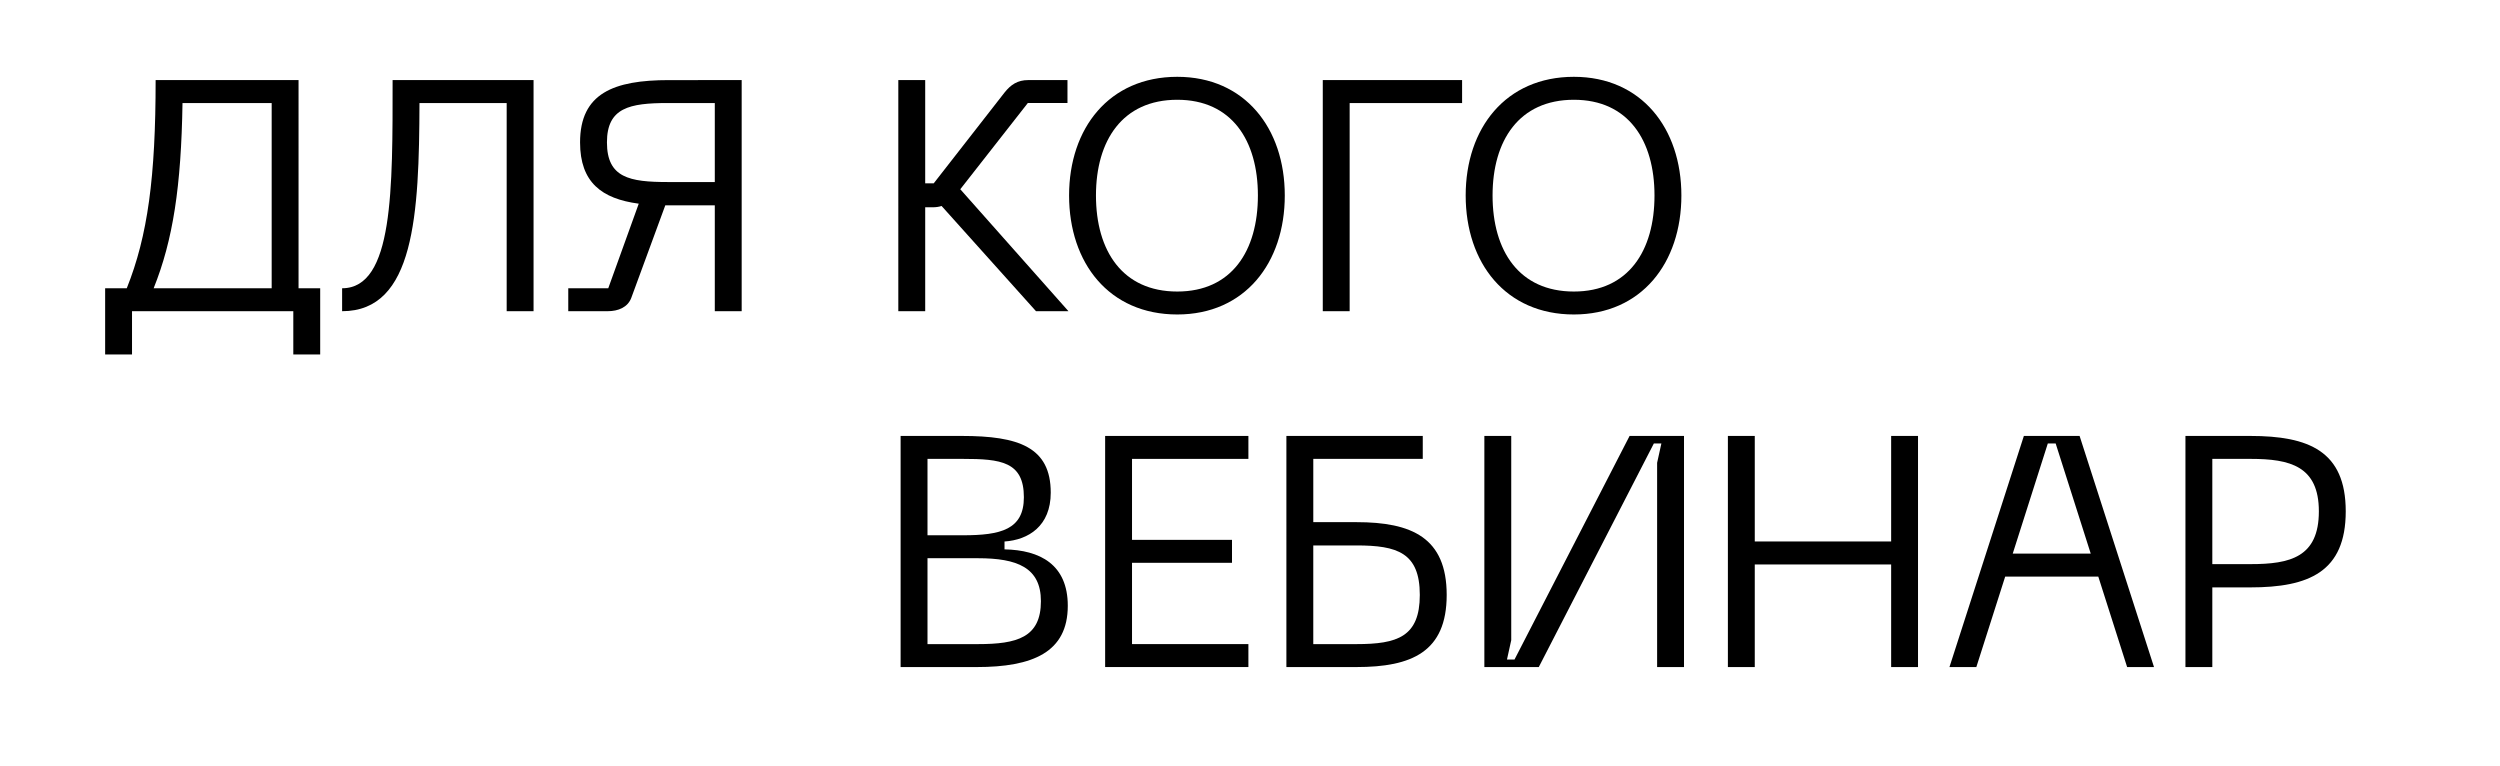 <?xml version="1.0" encoding="UTF-8"?> <!-- Generator: Adobe Illustrator 14.0.0, SVG Export Plug-In . SVG Version: 6.00 Build 43363) --> <svg xmlns="http://www.w3.org/2000/svg" xmlns:xlink="http://www.w3.org/1999/xlink" id="Слой_1" x="0px" y="0px" width="266.95px" height="81.833px" viewBox="0 0 266.95 81.833" xml:space="preserve"> <g> <path d="M34.19,30.78v7.071h-2.871V33.23H14.097v4.621h-2.87V30.78h2.31c2.24-5.601,3.081-11.866,3.081-22.228h15.261V30.78H34.19z M29.009,30.78V11.002h-9.521c-0.14,8.926-1.015,14.632-3.081,19.777H29.009z"></path> <path d="M56.973,33.23h-2.87V11.002h-9.311c-0.035,11.901-0.525,22.228-8.261,22.228v-2.45c5.496,0,5.391-10.606,5.391-22.228 h15.051V33.23z"></path> <path d="M79.196,8.552V33.23h-2.87V21.924h-4.9H71.04L67.4,31.83c-0.385,0.98-1.365,1.4-2.521,1.4h-4.2v-2.45h4.271l3.255-9.031 c-3.955-0.525-6.266-2.275-6.266-6.545c0-5.25,3.605-6.651,9.486-6.651H79.196z M76.326,19.438v-8.436h-5.005 c-4.096,0-6.511,0.49-6.511,4.201c0,3.78,2.415,4.235,6.511,4.235H76.326z"></path> <path d="M114.089,33.23h-3.465l-10.081-11.236c-0.315,0.105-0.63,0.14-0.979,0.14h-0.771V33.23h-2.871V8.552h2.871v11.026h0.909 l7.562-9.696c0.665-0.84,1.399-1.33,2.521-1.33h4.2v2.45h-4.235l-7.211,9.206L114.089,33.23z"></path> <path d="M125.708,8.202c7.211,0,11.481,5.496,11.481,12.671c0,7.211-4.271,12.707-11.481,12.707 c-7.281,0-11.551-5.496-11.551-12.707C114.157,13.698,118.427,8.202,125.708,8.202z M125.708,31.13 c5.811,0,8.611-4.34,8.611-10.256c0-5.88-2.801-10.221-8.611-10.221c-5.846,0-8.681,4.34-8.681,10.221 C117.028,26.79,119.863,31.13,125.708,31.13z"></path> <path d="M141.246,33.23V8.552h14.876v2.45h-12.006V33.23H141.246z"></path> <path d="M168.057,8.202c7.211,0,11.481,5.496,11.481,12.671c0,7.211-4.271,12.707-11.481,12.707 c-7.28,0-11.552-5.496-11.552-12.707C156.505,13.698,160.777,8.202,168.057,8.202z M168.057,31.13c5.811,0,8.61-4.34,8.61-10.256 c0-5.88-2.8-10.221-8.61-10.221c-5.846,0-8.681,4.34-8.681,10.221C159.376,26.79,162.211,31.13,168.057,31.13z"></path> <path d="M96.167,71.228V46.55h6.546c6.056,0,9.485,1.19,9.485,6.056c0,3.57-2.38,5.041-4.936,5.216v0.84 c3.781,0.07,6.756,1.61,6.756,6.021c0,4.971-3.745,6.546-9.73,6.546H96.167z M99.038,57.157h3.78c4.025,0,6.512-0.596,6.512-4.061 c0-3.815-2.486-4.096-6.512-4.096h-3.78V57.157z M99.038,68.778h5.39c4.165,0,6.721-0.7,6.721-4.586 c0-3.604-2.556-4.585-6.721-4.585h-5.39V68.778z"></path> <path d="M118.007,71.228V46.55h15.297V49h-12.427v8.646h10.676v2.45h-10.676v8.681h12.427v2.45H118.007z"></path> <path d="M144.851,55.756c5.881,0,9.627,1.645,9.627,7.771c0,6.091-3.746,7.701-9.627,7.701h-7.49V46.55h14.562V49h-11.69v6.756 H144.851z M144.851,68.778c4.342,0,6.756-0.771,6.756-5.251c0-4.515-2.414-5.285-6.756-5.285h-4.619v10.536H144.851z"></path> <path d="M179.818,71.228h-2.871V49.42l0.455-2.064h-0.805l-12.286,23.872H158.5V46.55h2.87v21.808l-0.455,2.065h0.805 l12.287-23.873h5.811V71.228z"></path> <path d="M201.937,46.55h2.869v24.678h-2.869V60.272h-14.563v10.956h-2.87V46.55h2.87v11.271h14.563V46.55z"></path> <path d="M227.135,71.228l-3.08-9.661h-9.94l-3.081,9.661h-2.87l7.945-24.678h5.951l7.945,24.678H227.135z M214.919,59.117h8.33 l-3.745-11.761h-0.84L214.919,59.117z"></path> <path d="M250.478,54.601c0,6.476-3.955,8.121-10.186,8.121h-4.061v8.506h-2.869V46.55h6.93 C246.523,46.55,250.478,48.161,250.478,54.601z M240.327,60.237c4.201,0,7.281-0.734,7.281-5.636c0-4.83-3.08-5.601-7.281-5.601 h-4.096v11.236H240.327z"></path> </g> </svg> 